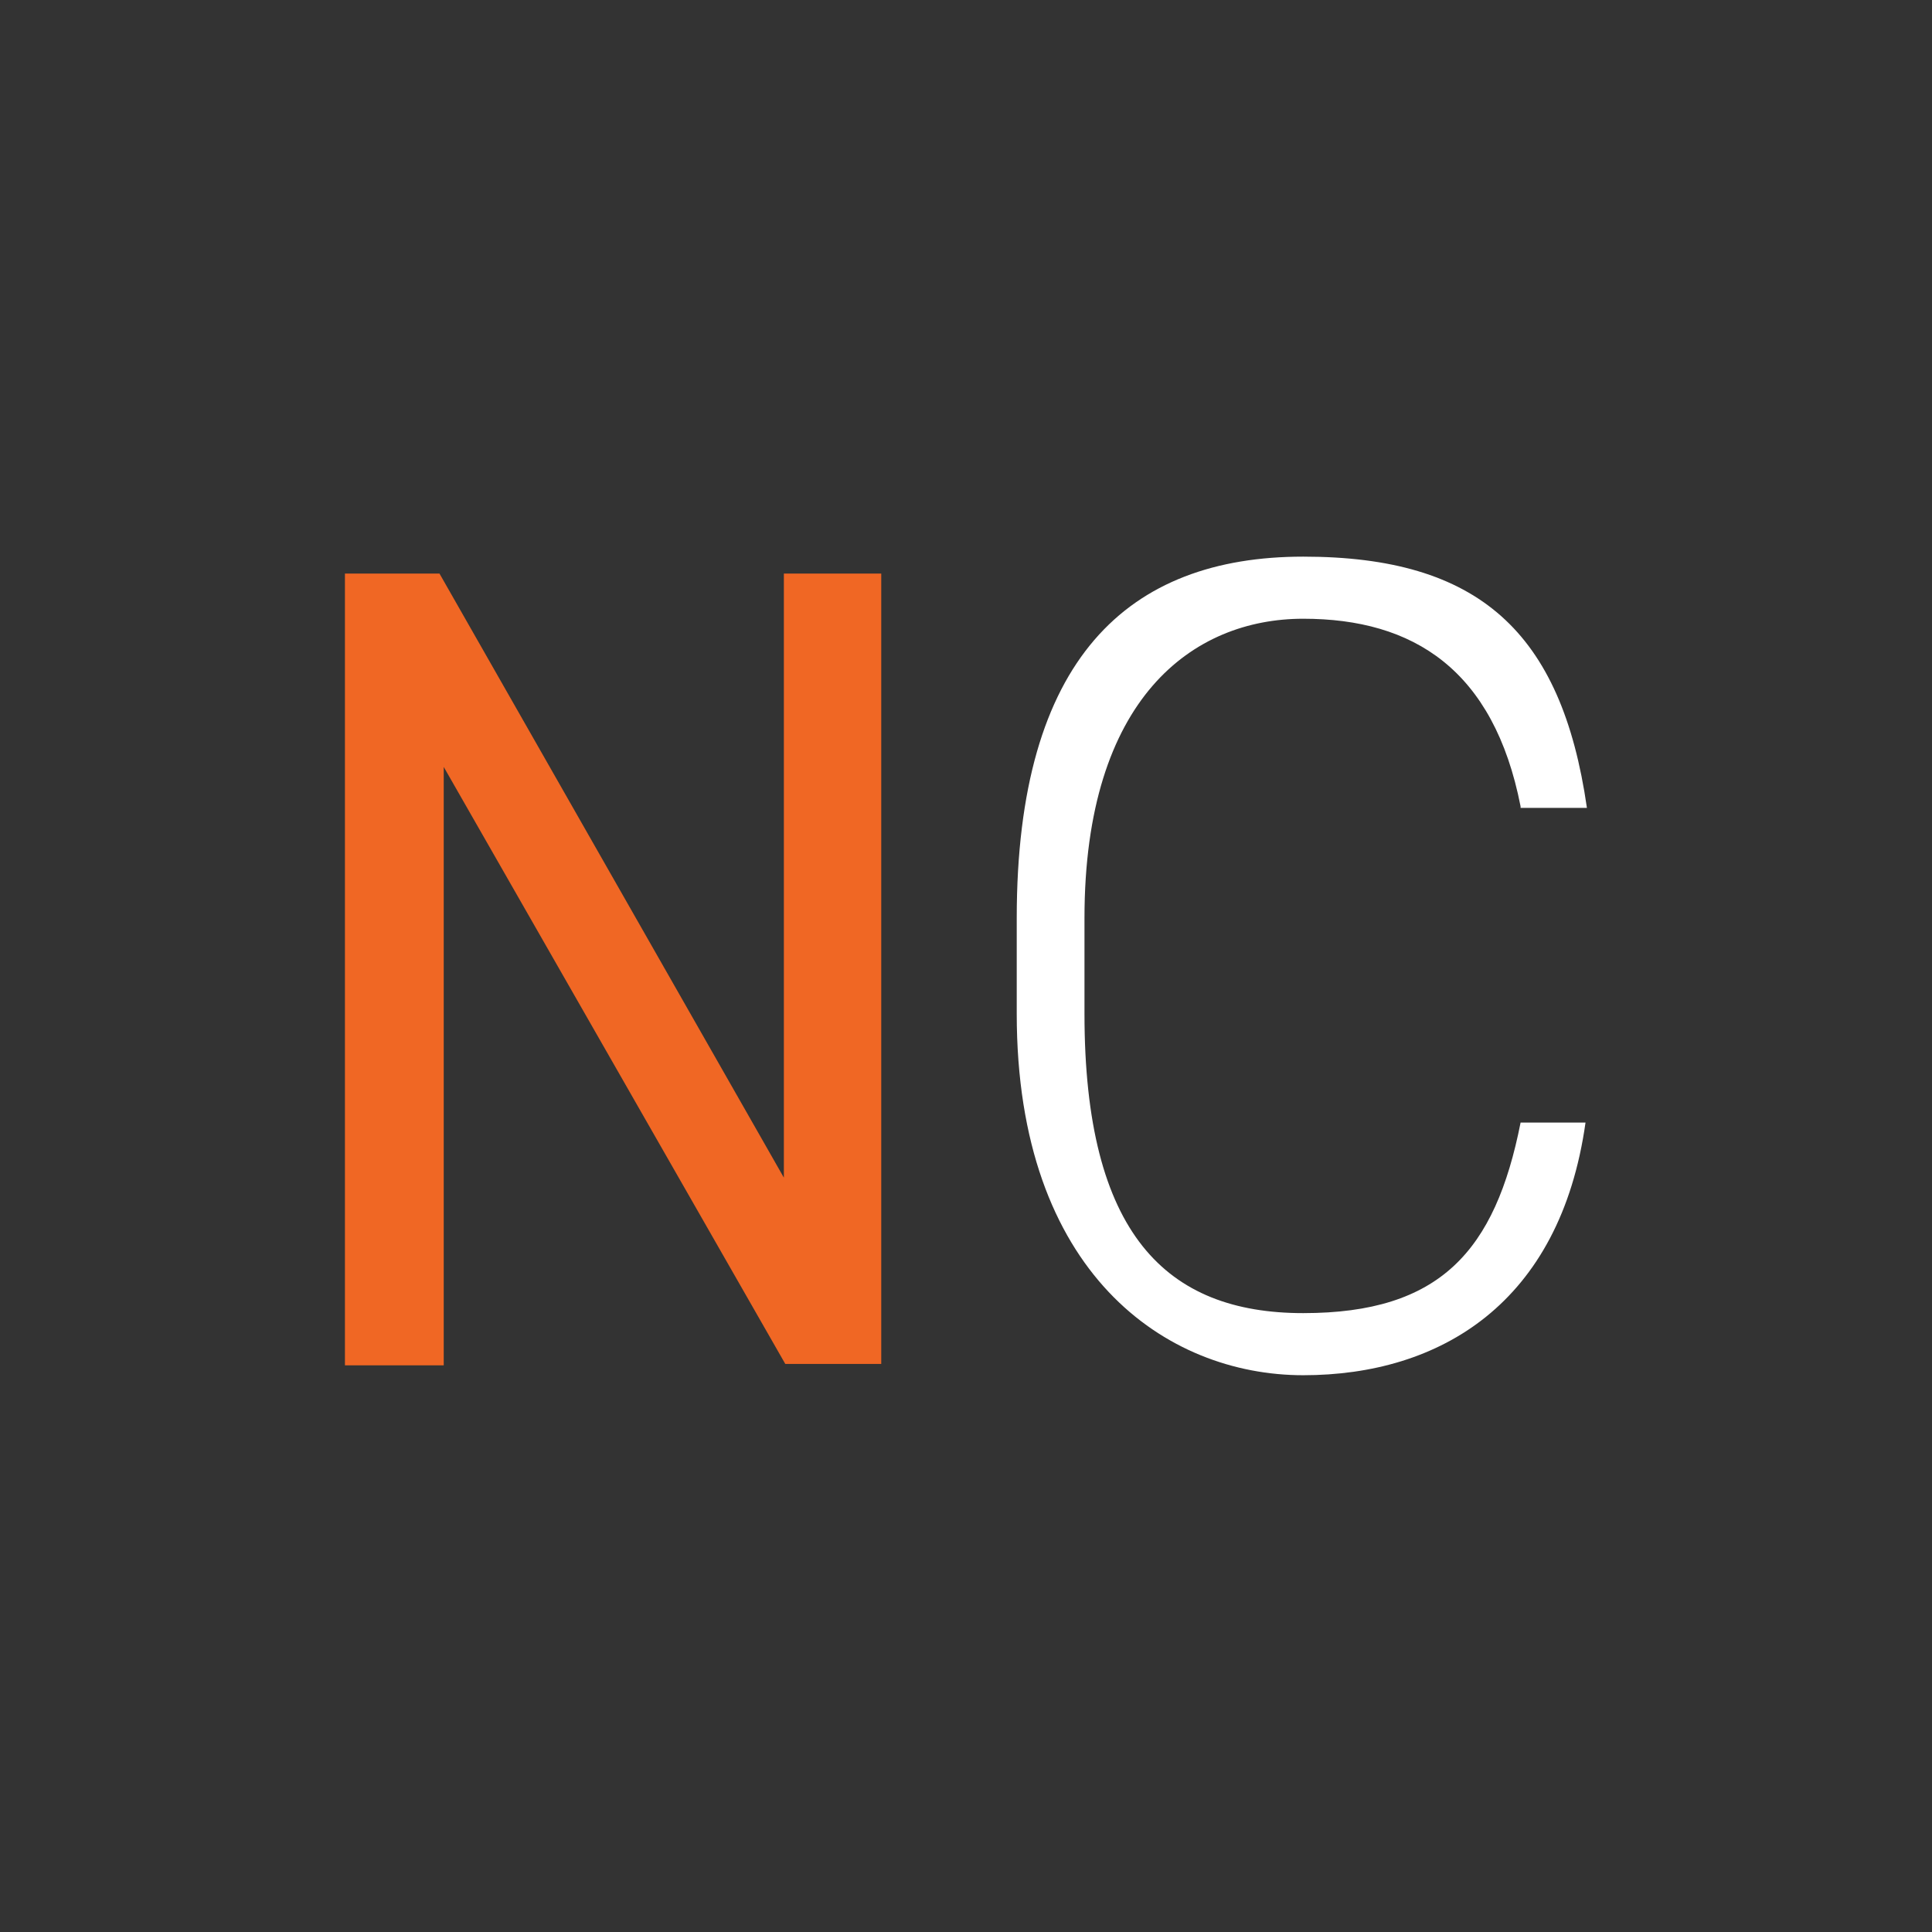<svg xmlns="http://www.w3.org/2000/svg" id="uuid-cdc3e2c3-bb60-4f2f-9993-61eff4565308" data-name="Layer 1" width="136.89" height="136.89" viewBox="0 0 136.89 136.89"><rect x="0" y="0" width="136.89" height="136.89" fill="#333333" stroke="none"/><defs><style>      .uuid-2f11837f-f57c-4de0-a7a4-3be80b945781 {        fill: #fff;      }      .uuid-b6d742f4-bea5-4b7c-84ba-87d844b20354 {        fill: #f06724;      }    </style></defs><path class="uuid-b6d742f4-bea5-4b7c-84ba-87d844b20354" d="M62.44,40.64v56h-6.8l-24.2-42.3v42.4h-7v-56.1h6.7l24.4,42.8v-42.8h7-.1Z"></path><path class="uuid-2f11837f-f57c-4de0-a7a4-3be80b945781" d="M107.74,57.14c-1.9-9.7-7.6-13.3-15.4-13.3s-15.5,5.6-15.5,21.2v6.8c0,15.6,5.8,21.2,15.5,21.2s13.6-4.4,15.4-13.5h4.6c-1.8,12.8-10.3,17.9-20,17.9s-20.3-7.2-20.3-25.6v-6.8c0-18.4,7.9-25.6,20.3-25.6s18.3,5.3,20.1,17.8h-4.7v-.1Z"></path></svg>